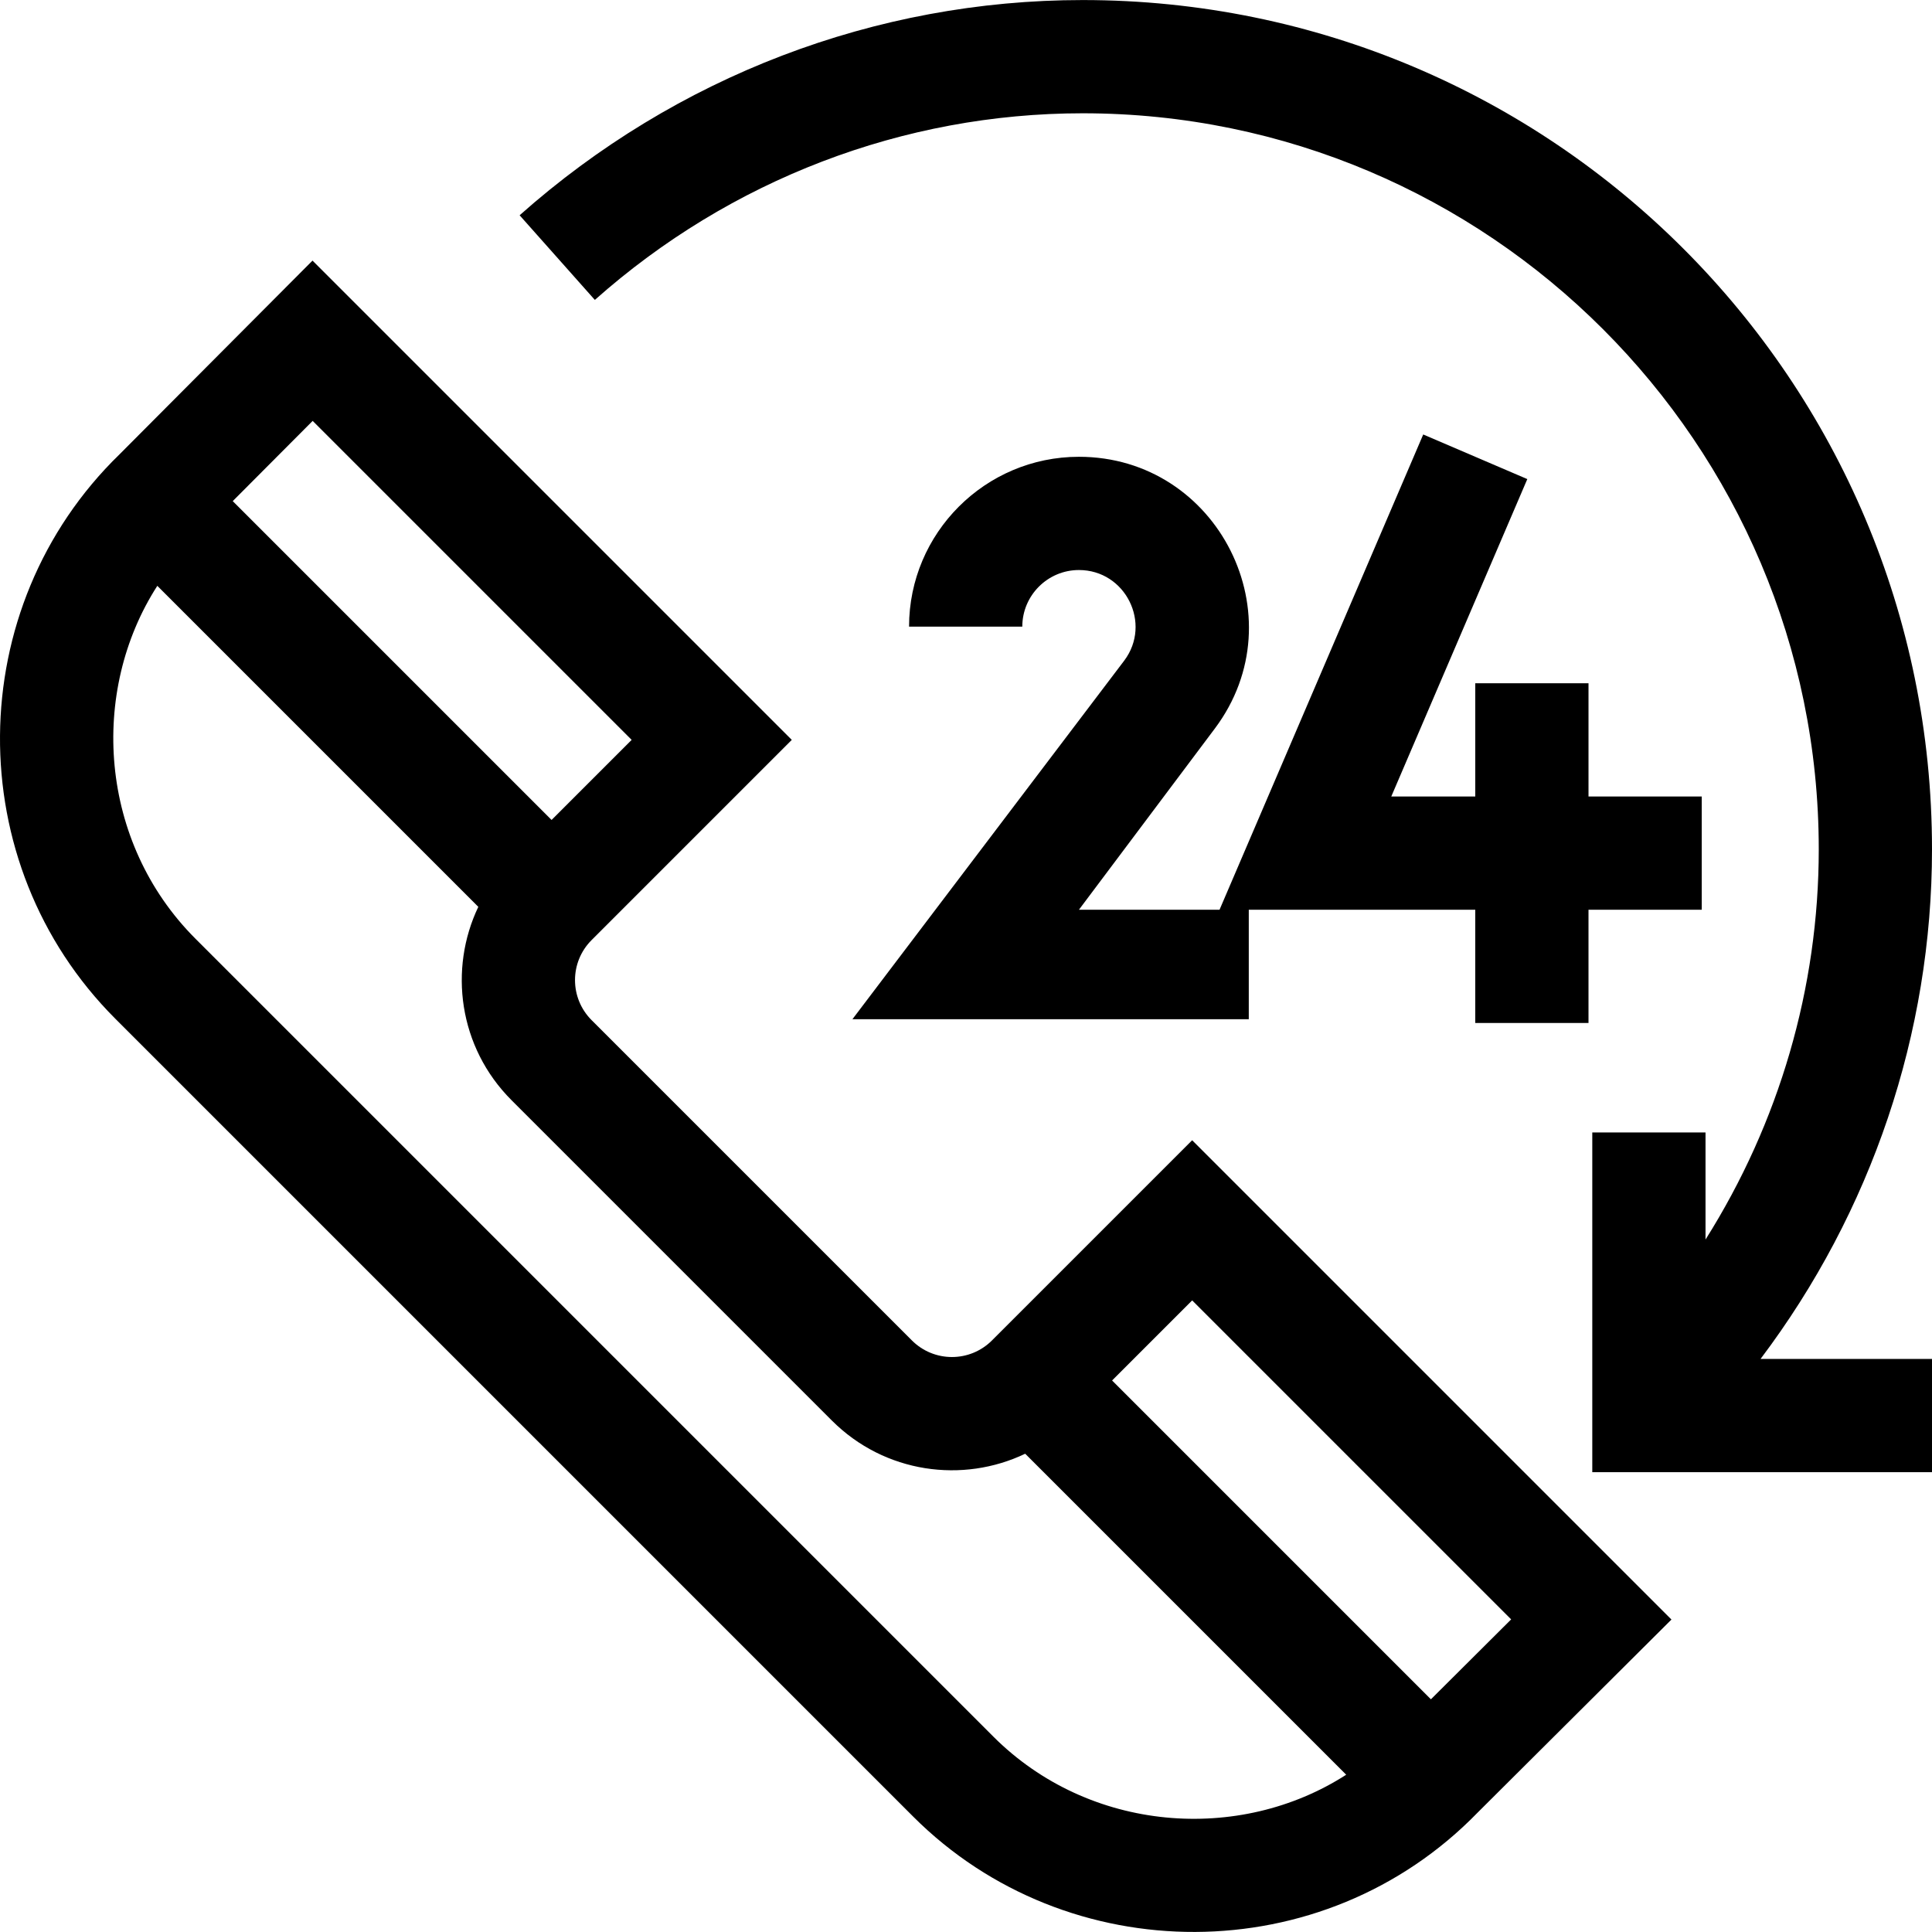 <svg xmlns="http://www.w3.org/2000/svg" xmlns:xlink="http://www.w3.org/1999/xlink" id="Capa_1" x="0px" y="0px" viewBox="0 0 512.001 512.001" style="enable-background:new 0 0 512.001 512.001;" xml:space="preserve"><g>	<g>		<path d="M315.936,302.179l-53.052,53.05c-5.864,5.864-15.356,5.865-21.221,0l-84.881-84.881c-5.865-5.865-5.865-15.356,0-21.22   l53.051-53.051L82.818,69.062l-51.136,51.334c-41.776,40.576-42.339,108.362-1.087,149.613l211.407,211.408   c40.833,40.836,108.682,41.045,149.604-1.078l51.348-51.141L315.936,302.179z M82.859,111.543l84.535,84.534l-21.221,21.22   l-84.495-84.495L82.859,111.543z M263.221,460.197L51.815,248.789c-25.634-25.635-28.181-65.493-10.126-93.535l85.07,85.07   c-7.866,16.431-5.286,37.155,8.805,51.245l84.881,84.881c14.038,14.038,34.744,16.703,51.245,8.804l85.069,85.069   C328.475,488.533,288.704,485.679,263.221,460.197z M379.208,450.333l-84.493-84.493l21.221-21.22l84.536,84.536L379.208,450.333z   "></path>	</g></g><g>	<g>		<path d="M512.001,225.087c0-124.399-100.664-225.074-225.074-225.074c-54.835,0-107.831,20.256-149.221,57.035L157.64,79.48   c35.892-31.893,81.807-49.458,129.287-49.458c107.559,0,195.064,87.506,195.064,195.064c0,36.709-10.508,72.477-30.01,103.406   v-28.381h-30.01v90.03h90.03v-30.01h-45.438C495.971,321.146,512.001,273.848,512.001,225.087z"></path>	</g></g><g>	<g>		<path d="M420.971,211.082v-30.01h-30.01v30.01h-22.259l36.051-84.119l-27.583-11.821L323.19,241.093h-37.263l36.026-48.032   c22.199-29.599,0.932-72.008-36.027-72.008c-24.821,0-45.015,20.194-45.015,45.015h30.01c0-8.274,6.731-15.005,15.005-15.005   c12.359,0,19.382,14.174,12.019,23.991l-72.04,95.048l105.036-0.001v-29.01h60.02v30.01h30.01v-30.01h30.01v-30.01H420.971z"></path>	</g></g><g></g><g></g><g></g><g></g><g></g><g></g><g></g><g></g><g></g><g></g><g></g><g></g><g></g><g></g><g></g></svg>